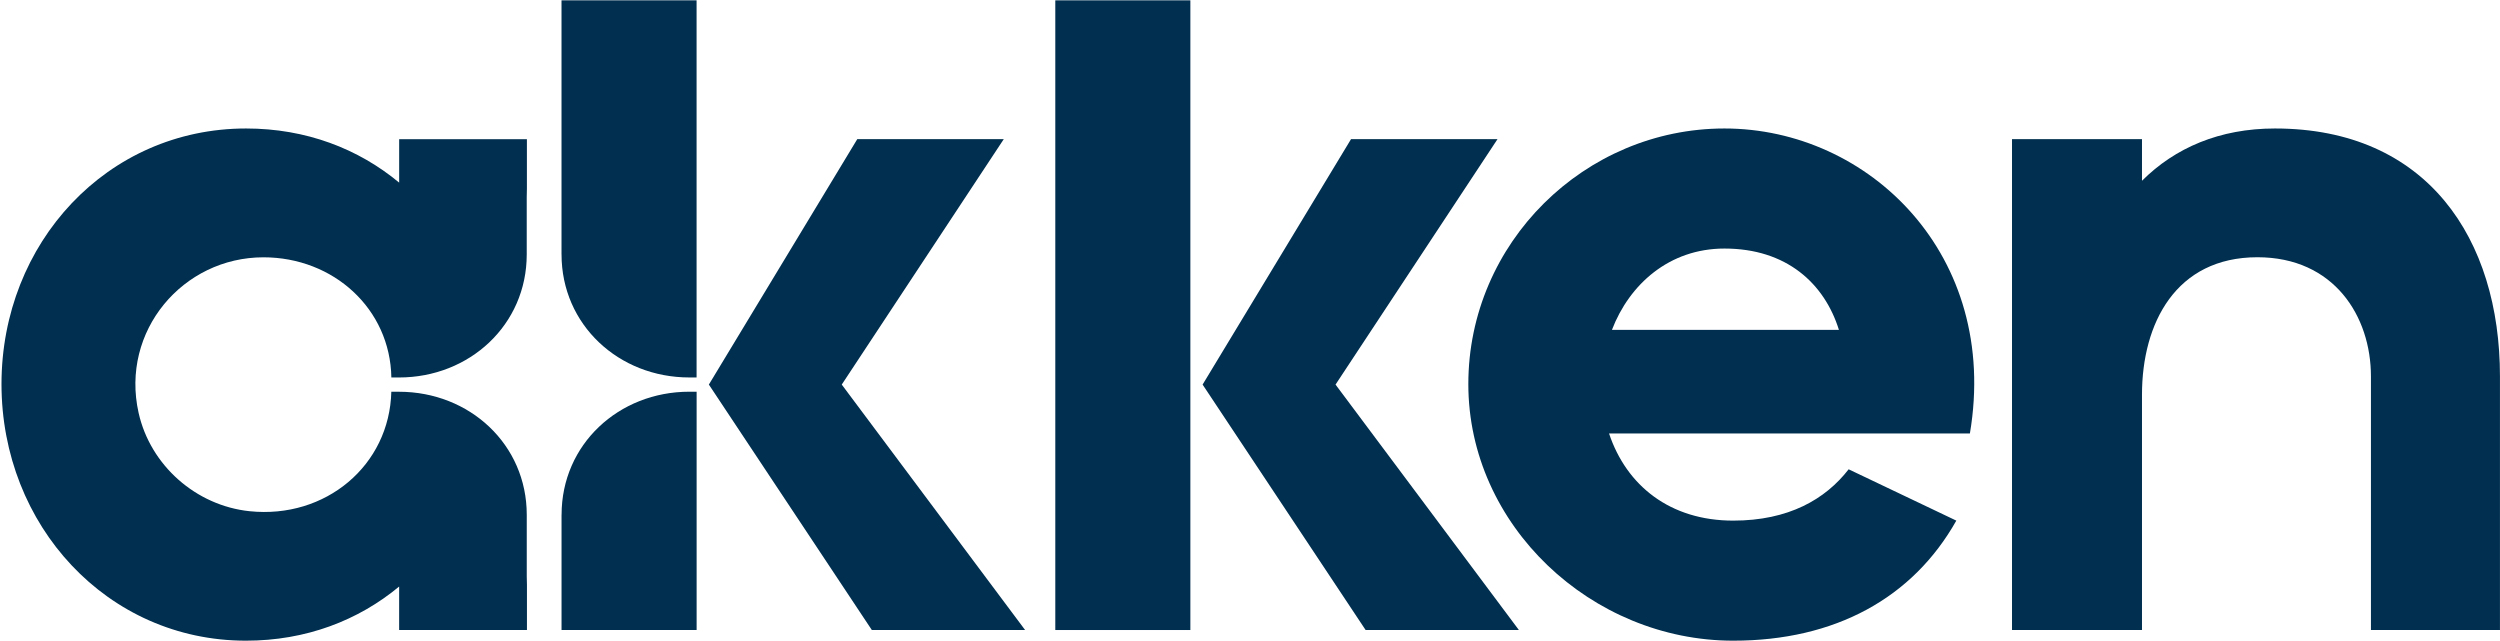 <svg width="117" height="30" viewBox="0 0 117 30" fill="none" xmlns="http://www.w3.org/2000/svg">
<g clip-path="url(#clip0_96_313)">
<path d="M26.28 11.906C26.28 15.201 28.958 17.665 32.26 17.665H32.6V0.016H26.279V11.906H26.28Z" fill="#002f4f"/>
<path d="M26.28 24.091V29.485H32.602V18.332H32.261C28.959 18.332 26.282 20.796 26.282 24.091H26.28Z" fill="#002f4f"/>
<path d="M80.704 6.013C74.167 6.013 68.718 11.36 68.718 17.976C68.718 24.591 74.484 29.984 81.114 29.984C85.881 29.984 89.512 27.991 91.556 24.365L86.517 21.963C85.427 23.368 83.703 24.365 81.114 24.365C78.162 24.365 76.12 22.733 75.303 20.286H92.191C93.599 11.948 87.47 6.013 80.704 6.013ZM75.438 15.439C76.255 13.309 78.117 11.632 80.704 11.632C83.61 11.632 85.382 13.264 86.062 15.439H75.438Z" fill="#002f4f"/>
<path d="M106.466 6.013C103.878 6.013 101.79 6.918 100.245 8.46V6.511H94.162V29.484H100.245V18.474C100.245 15.121 101.834 12.039 105.648 12.039C109.234 12.039 110.96 14.802 110.96 17.613V29.484H116.998V17.613C116.998 11.178 113.593 6.013 106.466 6.013Z" fill="#002f4f"/>
<path d="M46.977 6.511H40.121L33.175 17.998L40.802 29.485H47.975L39.394 17.998L46.977 6.511Z" fill="#002f4f"/>
<path d="M55.709 0.016H49.388V29.485H55.709V0.016Z" fill="#002f4f"/>
<path d="M70.084 6.511H63.229L56.282 17.998L63.911 29.485H71.084L62.503 17.998L70.084 6.511Z" fill="#002f4f"/>
<path d="M18.681 6.511V8.547C16.774 6.962 14.326 6.013 11.513 6.013C5.02 6.013 0.07 11.36 0.07 17.976C0.07 24.591 5.018 29.984 11.511 29.984C14.324 29.984 16.774 29.033 18.68 27.45V29.485H24.661V27.37C24.661 27.234 24.657 27.099 24.652 26.963V24.093C24.652 20.797 21.975 18.334 18.673 18.334H18.332V18.337L18.314 18.331C18.231 21.781 15.239 24.293 11.684 23.925C9.174 23.665 7.038 21.782 6.487 19.324C5.625 15.484 8.568 12.042 12.329 12.042C15.608 12.042 18.262 14.452 18.316 17.669C18.321 17.668 18.326 17.666 18.331 17.663V17.666H18.672C21.974 17.666 24.651 15.203 24.651 11.907V9.224C24.656 9.09 24.659 8.957 24.659 8.823V6.513H18.678L18.681 6.511Z" fill="#002f4f"/>
</g>
<defs>
<clipPath id="clip0_96_313">
<rect width="117" height="30" fill="white"/>
</clipPath>
</defs>
</svg>
